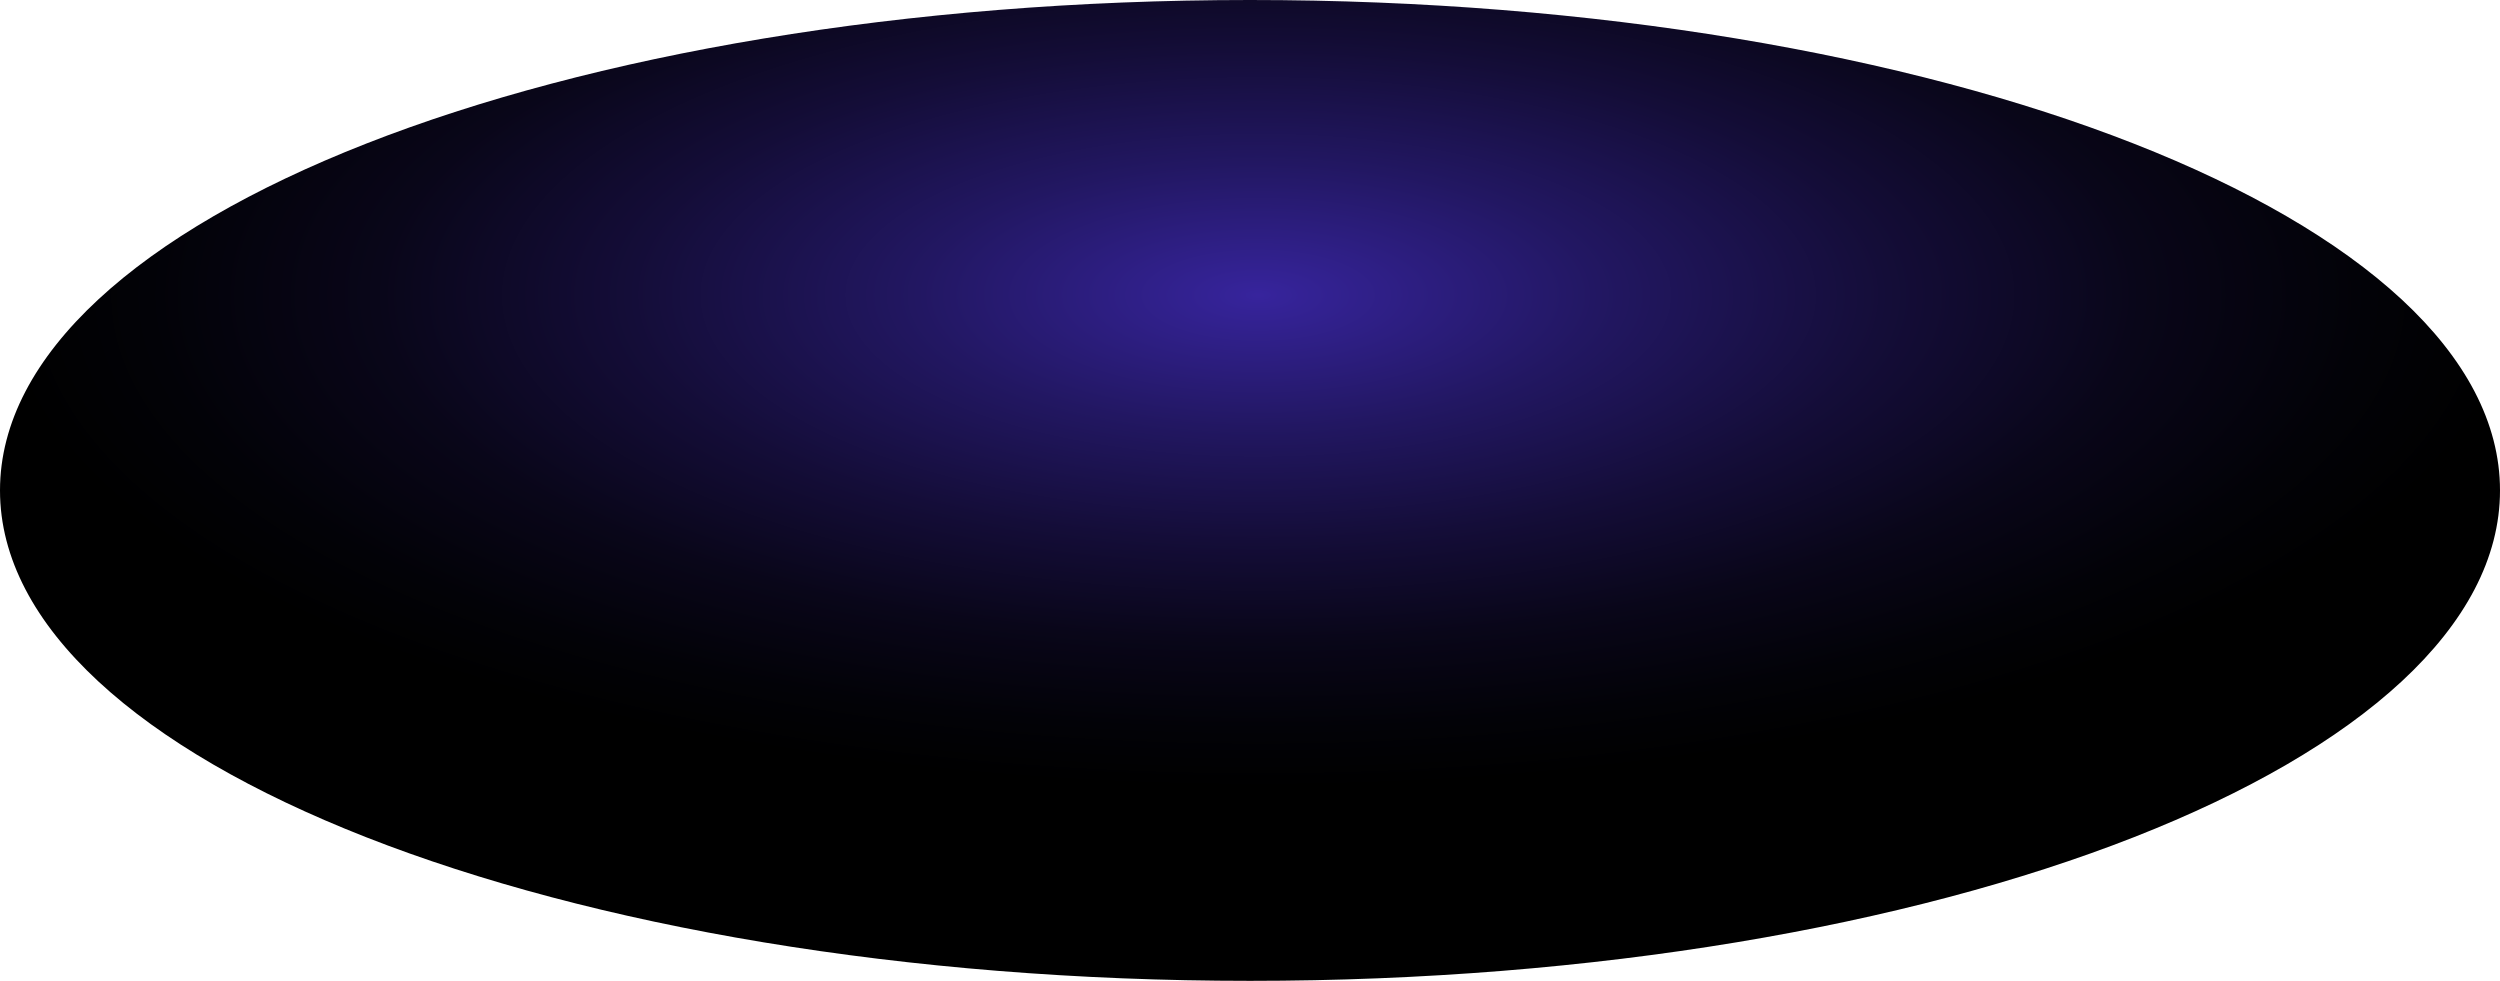 <?xml version="1.0" encoding="utf-8"?>
<svg xmlns="http://www.w3.org/2000/svg" fill="none" height="100%" overflow="visible" preserveAspectRatio="none" style="display: block;" viewBox="0 0 4736.24 1858.22" width="100%">
<path d="M2368.12 1858.22C3676 1858.22 4736.24 1442.24 4736.24 929.111C4736.24 415.977 3676 0 2368.12 0C1060.24 0 0 415.977 0 929.111C0 1442.24 1060.24 1858.22 2368.12 1858.22Z" fill="url(#paint0_radial_0_1444)" id="Vector"/>
<defs>
<radialGradient cx="0" cy="0" gradientTransform="translate(2383.67 558.487) scale(2381.18 935.486)" gradientUnits="userSpaceOnUse" id="paint0_radial_0_1444" r="1">
<stop stop-color="#37249D"/>
<stop offset="0.02" stop-color="#352398"/>
<stop offset="0.27" stop-color="#221762"/>
<stop offset="0.5" stop-color="#140D38"/>
<stop offset="0.7" stop-color="#090619"/>
<stop offset="0.88" stop-color="#020207"/>
<stop offset="1"/>
</radialGradient>
</defs>
</svg>
